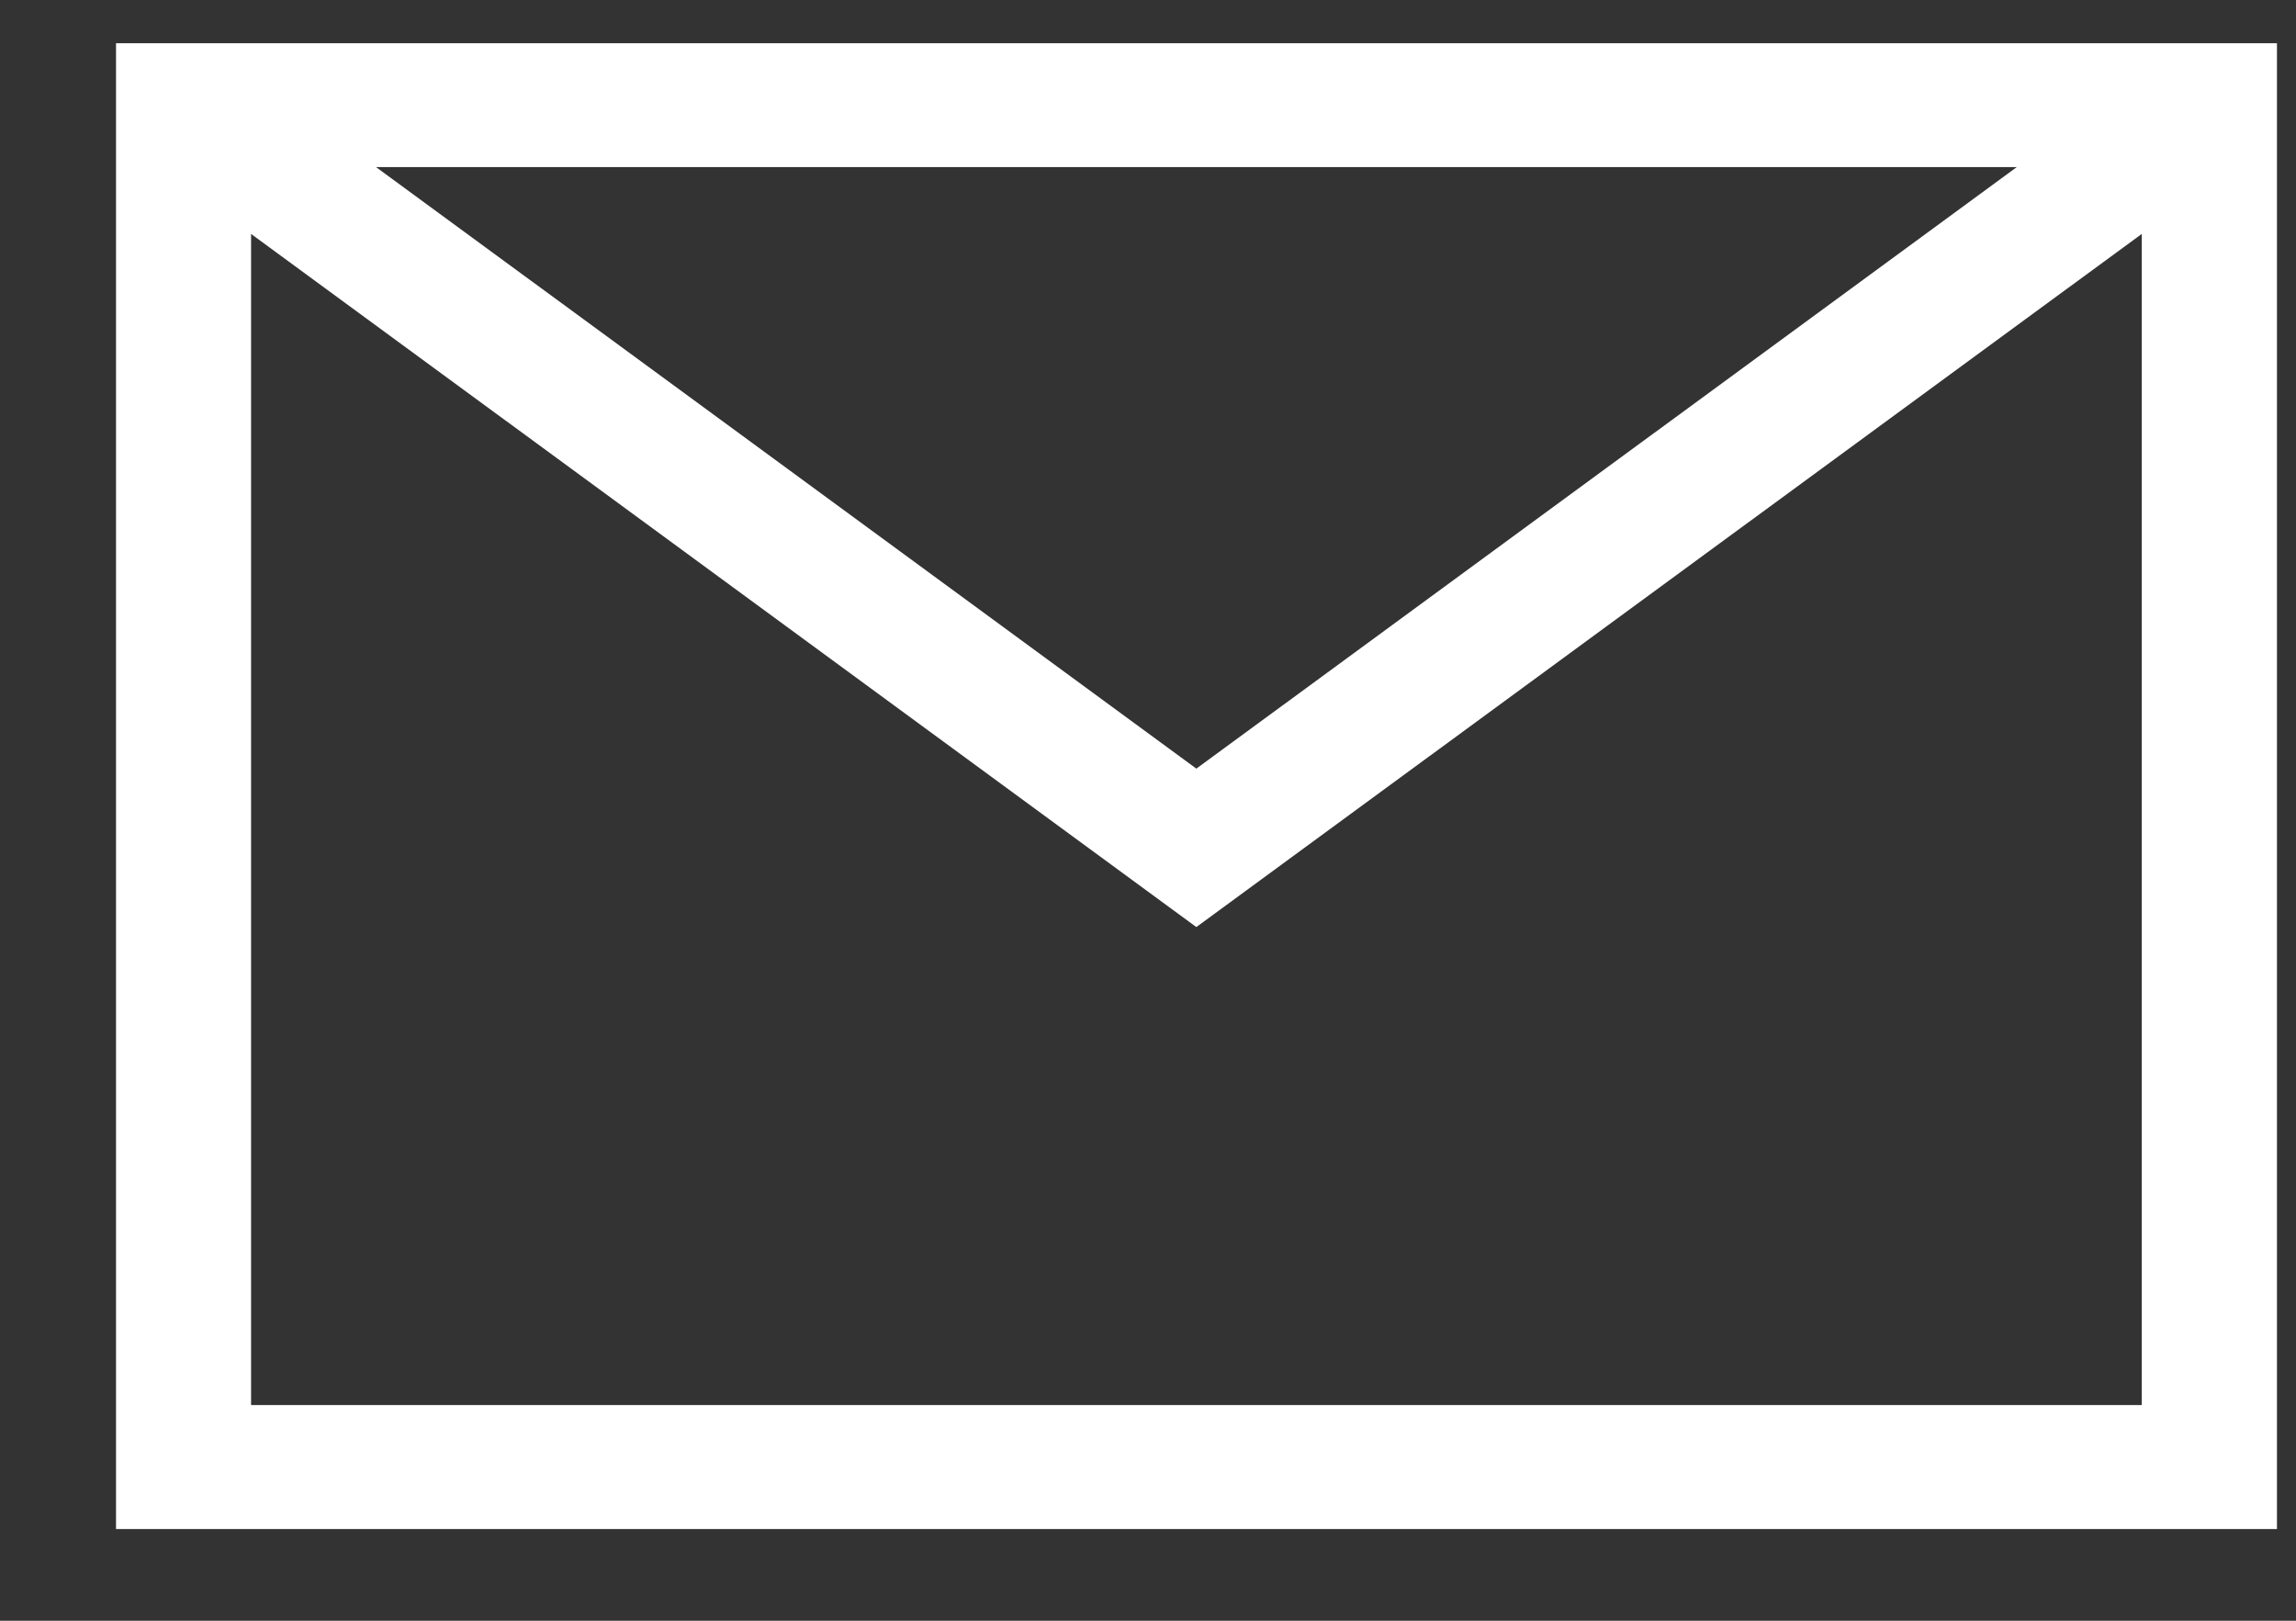 <svg width="17" height="12" viewBox="0 0 17 12" fill="none" xmlns="http://www.w3.org/2000/svg">
<rect x="0" y="0" width="17" height="12" fill="#333333" stroke="none"/>
<path fill-rule="evenodd" clip-rule="evenodd" d="M0.859 0.32V11.321H16.859V0.32H0.859ZM14.933 1.237L8.858 5.691L2.784 1.237H14.933ZM1.859 10.403V1.732L8.858 6.864L15.858 1.732V10.403H1.859Z" fill="white"/>
</svg>
